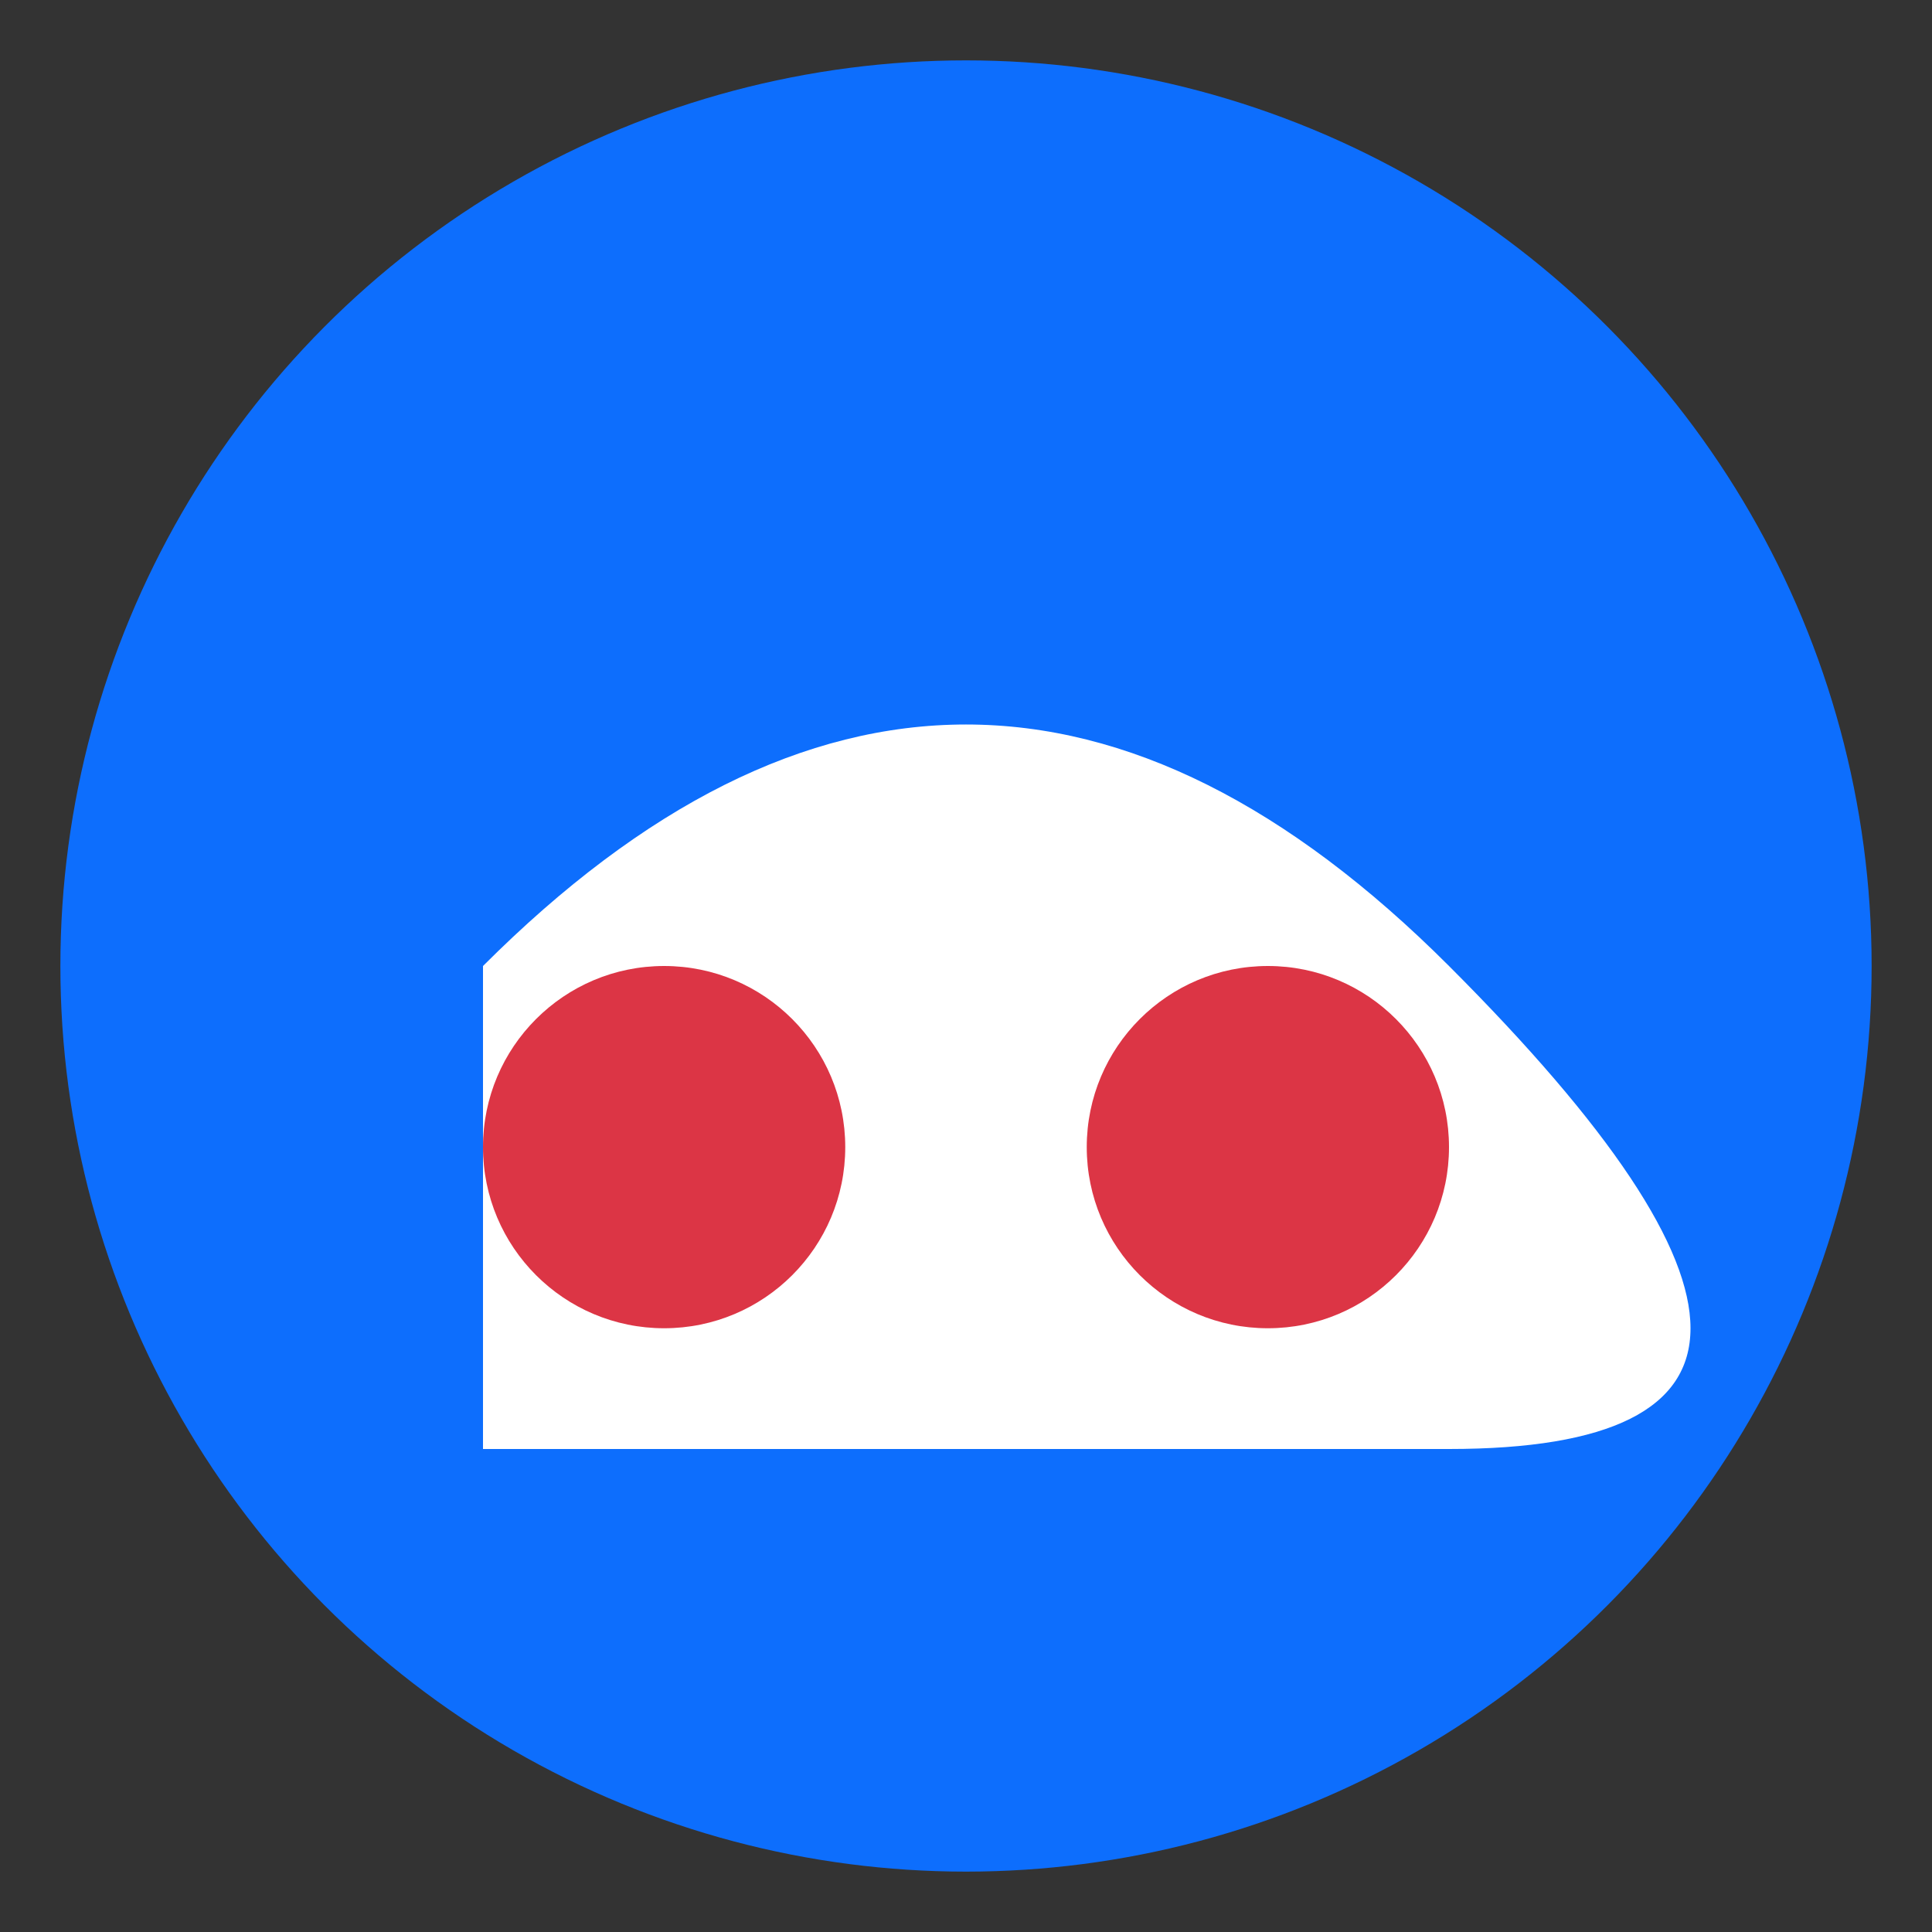 <svg width="32" height="32" viewBox="0 0 32 32" xmlns="http://www.w3.org/2000/svg">
    <rect x="0" y="0" width="32" height="32" fill="#333333" stroke="none"/>
    <circle cx="16" cy="16" r="15" fill="#0d6efd"/>
    <path d="M8,16 Q16,8 24,16 T24,24 L8,24 Z" fill="white"/>
    <circle cx="11" cy="19" r="3" fill="#dc3545"/>
    <circle cx="21" cy="19" r="3" fill="#dc3545"/>
</svg>